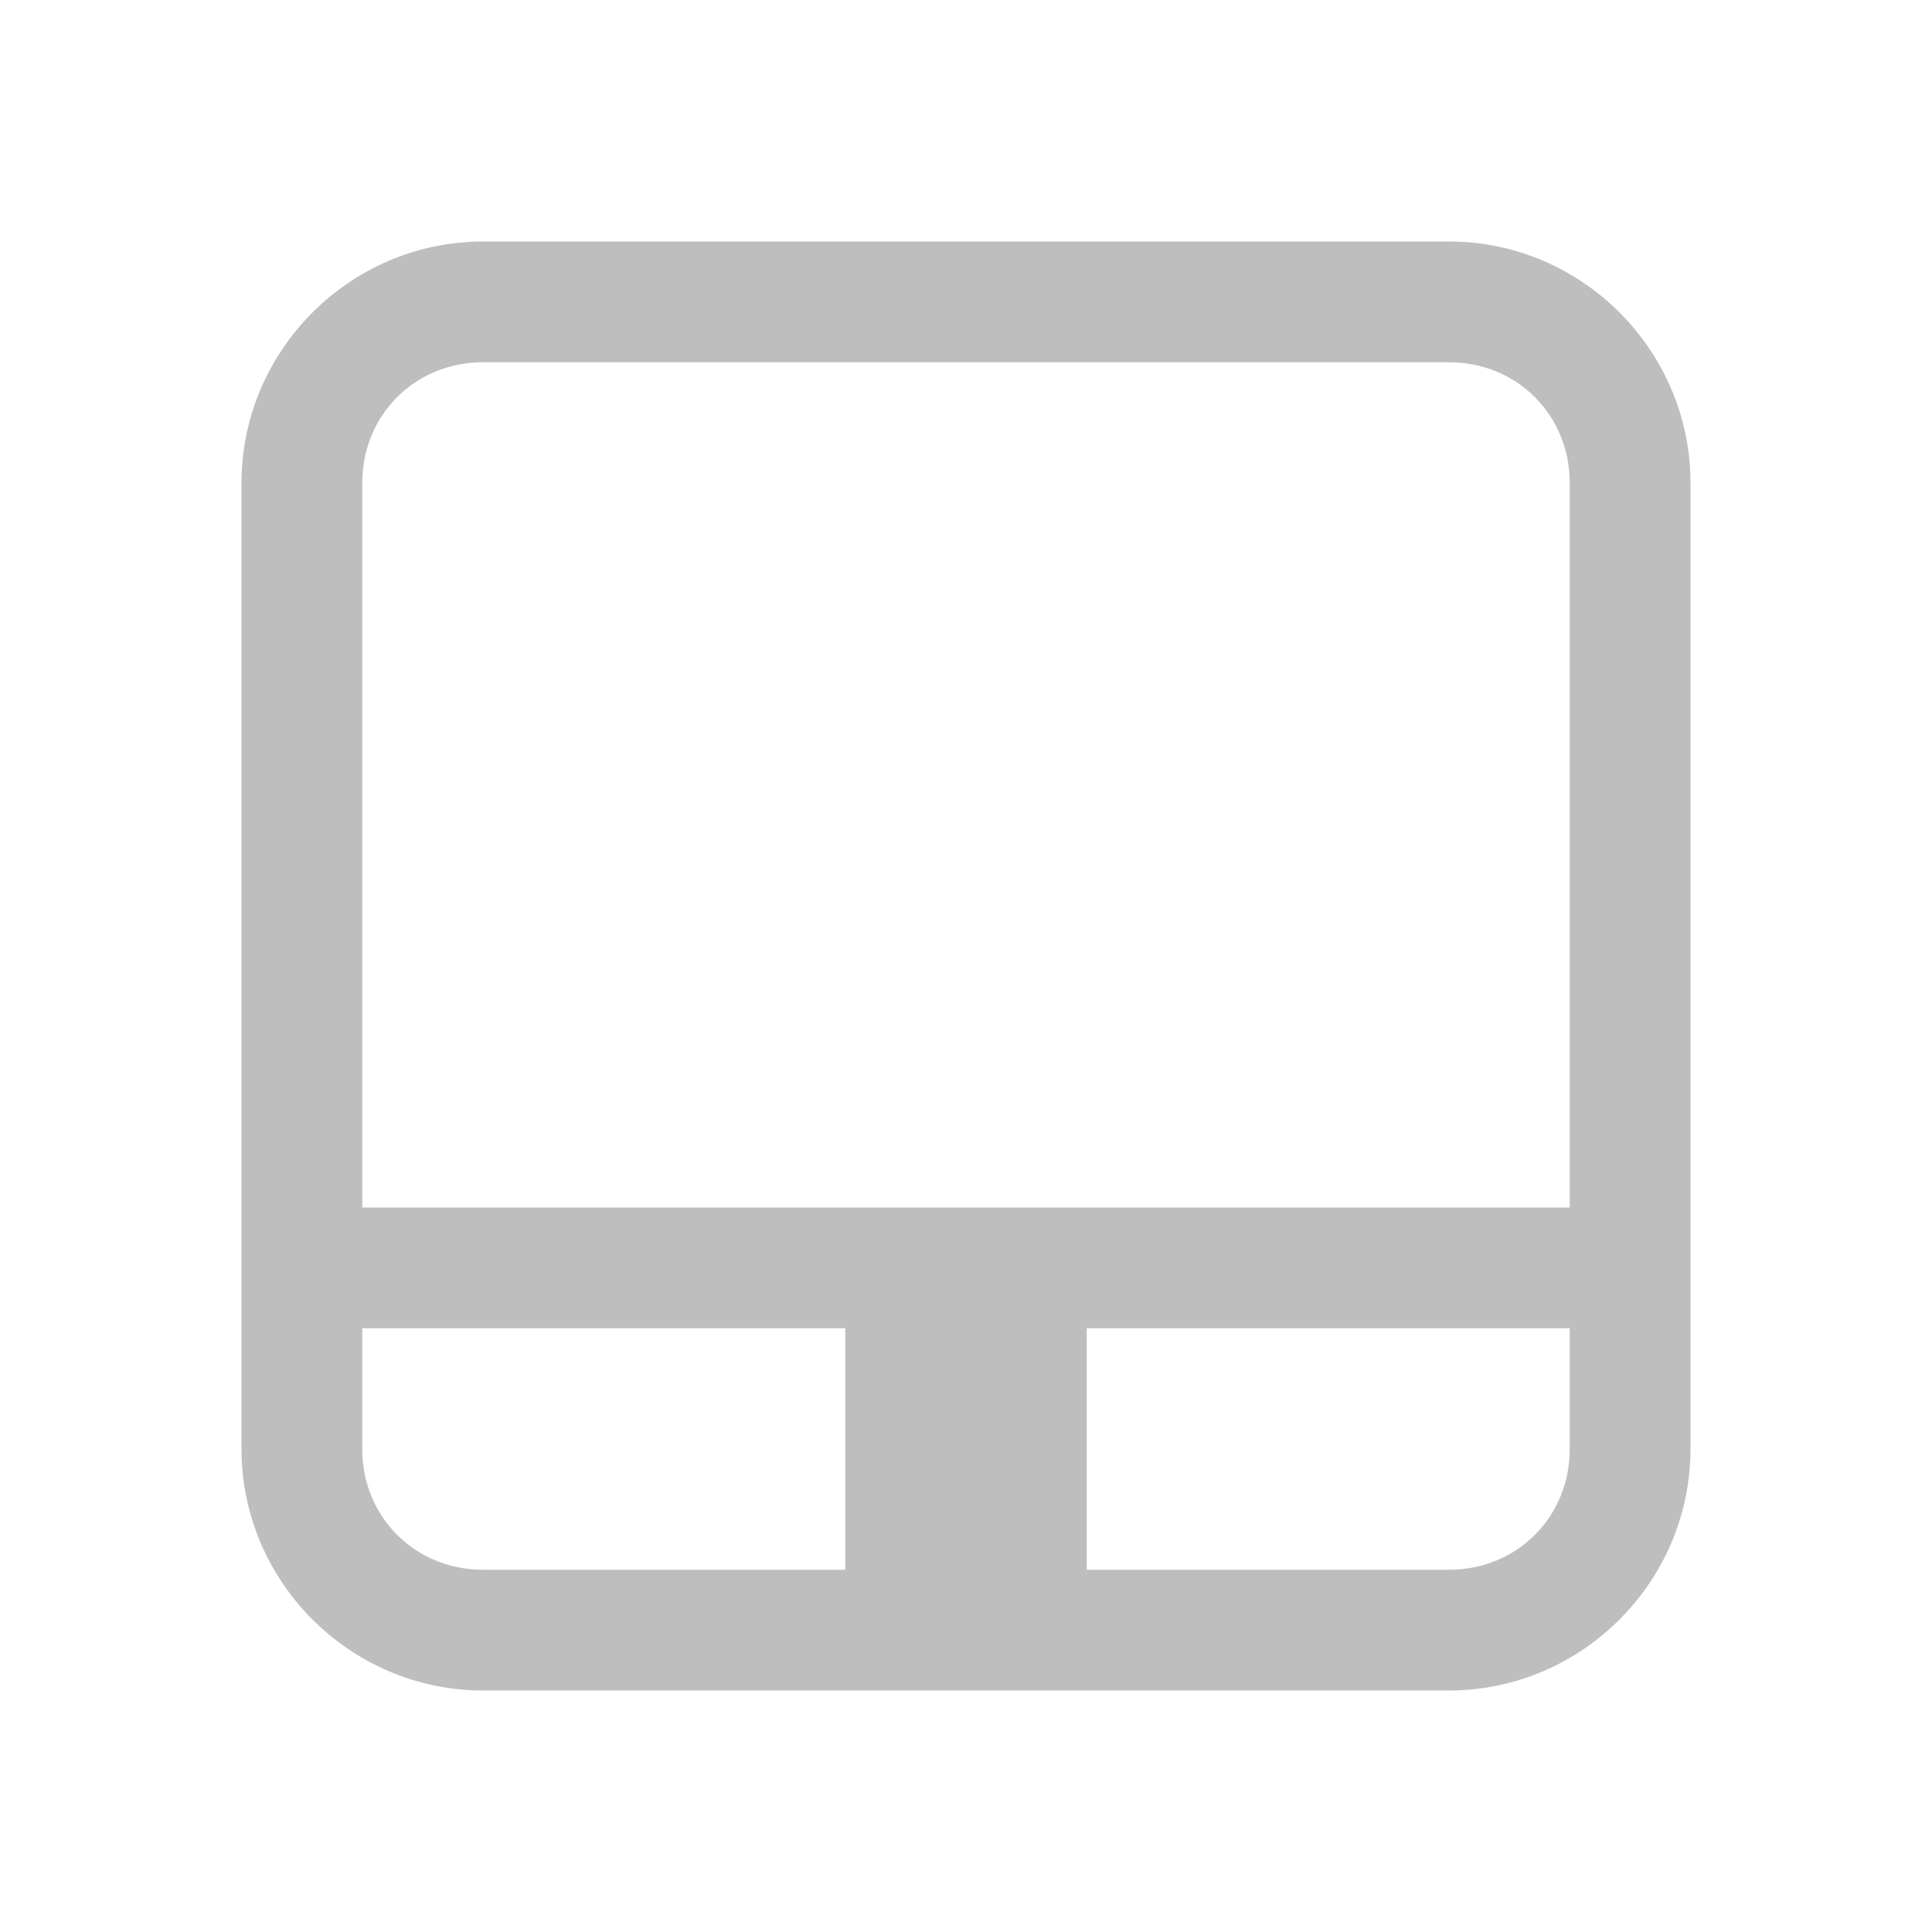 <svg xmlns="http://www.w3.org/2000/svg" viewBox="0 0 16 16">
 <path d="m 4 2 c -1.099 0 -2 0.901 -2 2 l 0 8 c 0 1.099 0.901 2 2 2 l 8 0 c 1.099 0 2 -0.901 2 -2 l 0 -8 c 0 -1.099 -0.901 -2 -2 -2 m -8 1 8 0 c 0.563 0 1 0.437 1 1 l 0 6 -10 0 0 -6 c 0 -0.563 0.437 -1 1 -1 m -1 8 4 0 0 2 -3 0 c -0.563 0 -1 -0.437 -1 -1 m 6 -1 4 0 0 1 c 0 0.563 -0.437 1 -1 1 l -3 0 z" mix-blend-mode="normal" isolation="auto" white-space="normal" solid-opacity="1" solid-color="#000000" style="visibility:visible;shape-rendering:auto;color-interpolation-filters:linearRGB;fill:#bebebe;opacity:1;image-rendering:auto;fill-opacity:1;stroke:none;display:inline;color:#000;fill-rule:nonzero;color-rendering:auto;color-interpolation:sRGB"/>
</svg>
